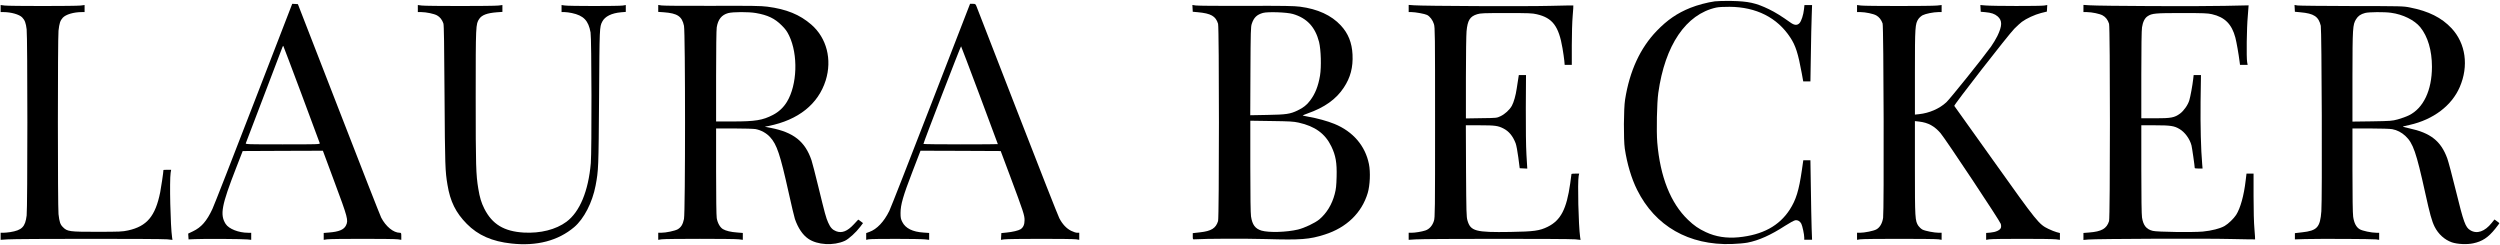 <?xml version="1.0" standalone="no"?>
<!DOCTYPE svg PUBLIC "-//W3C//DTD SVG 20010904//EN"
 "http://www.w3.org/TR/2001/REC-SVG-20010904/DTD/svg10.dtd">
<svg version="1.0" xmlns="http://www.w3.org/2000/svg"
 width="3931pt" height="385pt" viewBox="0 0 3931 385"
 preserveAspectRatio="xMidYMid meet">

<g transform="translate(0,385) scale(0.1,-0.1)"
fill="#000000" stroke="none">
<path d="M26965 3829 c-118 -16 -275 -58 -385 -102 -207 -83 -363 -190 -530
-363 -260 -270 -426 -630 -497 -1079 -23 -140 -25 -630 -5 -770 36 -241 105
-472 194 -650 284 -571 814 -874 1488 -852 91 3 202 13 248 22 177 34 366 119
591 265 68 44 139 82 157 86 40 7 77 -13 98 -54 17 -34 46 -168 46 -217 l0
-35 61 0 62 0 -7 188 c-3 103 -9 384 -12 624 l-7 438 -56 0 -56 0 -23 -160
c-46 -316 -91 -462 -190 -616 -166 -256 -428 -398 -805 -435 -190 -18 -358 8
-514 81 -114 53 -185 102 -281 194 -273 262 -437 673 -483 1214 -15 182 -6
624 16 781 105 752 435 1237 910 1342 36 8 119 13 210 12 419 -2 751 -170 955
-482 84 -126 124 -252 181 -564 l23 -127 57 0 56 0 7 423 c3 232 9 502 13 600
l6 177 -60 0 -60 0 -7 -65 c-9 -88 -41 -186 -70 -218 -36 -39 -81 -36 -142 8
-140 100 -240 162 -339 210 -205 99 -324 125 -590 130 -104 2 -221 -1 -260 -6z"/>
<path d="M3991 2228 c-332 -860 -625 -1609 -651 -1664 -89 -191 -175 -289
-306 -351 l-75 -36 3 -45 3 -46 100 4 c137 7 757 3 828 -5 l57 -6 0 56 0 55
-49 0 c-149 0 -303 61 -353 139 -92 146 -65 291 165 881 l103 265 631 3 630 2
176 -474 c218 -584 227 -619 187 -701 -32 -66 -110 -99 -267 -111 l-83 -7 0
-54 0 -54 53 8 c70 10 1048 10 1115 0 l52 -8 0 56 c0 51 -2 55 -24 55 -99 0
-219 98 -292 238 -15 29 -316 796 -668 1705 l-642 1652 -44 3 -45 2 -604
-1562z m750 142 c155 -415 284 -763 287 -772 4 -17 -29 -18 -583 -18 -555 0
-587 1 -580 18 3 9 133 348 287 752 154 404 284 746 289 759 5 13 11 22 13 20
3 -2 131 -344 287 -759z"/>
<path d="M14640 2208 c-337 -871 -632 -1623 -656 -1673 -84 -172 -196 -290
-315 -332 l-49 -18 0 -53 0 -53 38 8 c46 10 803 9 890 -1 l62 -7 0 54 0 54
-87 6 c-174 11 -285 67 -335 166 -24 47 -28 66 -28 142 0 129 40 268 187 649
l127 330 630 -2 631 -3 148 -395 c211 -565 227 -614 227 -691 0 -70 -20 -115
-62 -143 -32 -21 -128 -44 -223 -53 l-80 -8 -3 -53 -3 -53 48 7 c64 11 1075
11 1136 1 l47 -8 0 55 0 56 -33 0 c-19 0 -61 14 -95 31 -73 36 -137 104 -186
199 -19 36 -316 790 -659 1675 -344 886 -633 1629 -642 1653 -16 40 -19 42
-59 42 l-43 0 -613 -1582z m764 144 c157 -420 286 -765 286 -768 0 -2 -263 -4
-585 -4 -322 0 -585 3 -585 7 0 21 586 1541 592 1535 3 -4 135 -350 292 -770z"/>
<path d="M10 3715 l0 -55 43 0 c120 0 250 -37 295 -83 42 -43 59 -88 71 -188
15 -115 15 -2813 0 -2928 -22 -179 -74 -231 -259 -261 -36 -5 -84 -10 -107
-10 l-43 0 0 -56 0 -55 108 7 c145 11 2406 11 2511 1 l83 -9 -6 39 c-26 172
-42 893 -23 1015 l8 48 -60 0 c-34 0 -61 -1 -61 -3 0 -29 -36 -277 -51 -350
-76 -377 -209 -535 -504 -600 -93 -20 -126 -21 -485 -22 -440 0 -472 4 -541
74 -42 41 -55 82 -69 204 -13 109 -13 2775 0 2884 13 118 27 159 66 203 48 53
172 90 302 90 l42 0 0 55 0 56 -62 -8 c-82 -10 -1115 -10 -1195 0 l-63 8 0
-56z"/>
<path d="M6570 3715 l0 -55 53 0 c81 -1 202 -26 249 -52 46 -25 81 -70 100
-127 9 -26 13 -327 18 -1141 7 -1105 10 -1180 46 -1395 43 -263 131 -440 304
-615 176 -179 399 -277 702 -309 399 -44 734 44 987 258 153 130 285 386 336
652 46 245 47 272 55 1389 7 1107 7 1106 50 1190 42 82 147 134 297 147 l73 6
0 54 0 54 -47 -8 c-62 -10 -853 -10 -915 1 l-48 7 0 -55 0 -56 48 0 c26 0 77
-7 114 -15 184 -39 261 -118 294 -305 17 -94 20 -1863 4 -2055 -38 -439 -173
-766 -383 -922 -166 -123 -409 -184 -669 -170 -313 18 -499 131 -623 377 -47
94 -71 173 -94 312 -37 223 -41 352 -41 1437 0 1146 1 1151 55 1233 41 62 124
93 278 105 l87 6 0 54 0 54 -62 -8 c-82 -10 -1125 -10 -1205 0 l-63 8 0 -56z"/>
<path d="M10350 3717 l0 -54 88 -6 c214 -16 286 -64 317 -213 22 -103 22
-2934 0 -3037 -18 -86 -45 -130 -98 -162 -44 -25 -186 -55 -263 -55 l-44 0 0
-55 0 -56 53 8 c69 10 1134 10 1215 0 l62 -8 0 54 0 54 -87 7 c-101 7 -179 26
-225 53 -46 27 -85 96 -98 173 -6 40 -10 324 -10 738 l0 672 284 0 c156 0 308
-5 337 -10 85 -16 171 -63 228 -126 106 -116 158 -270 291 -869 44 -198 88
-386 99 -418 49 -142 122 -251 210 -311 142 -99 399 -113 575 -33 61 28 176
133 241 219 l45 60 -37 28 -38 27 -69 -74 c-102 -110 -188 -144 -279 -109 -57
22 -90 57 -125 136 -35 79 -49 131 -156 570 -46 190 -94 374 -106 410 -101
296 -282 439 -641 509 l-94 18 60 12 c468 94 780 343 898 716 103 329 16 668
-226 878 -182 158 -391 243 -692 282 -100 13 -242 15 -865 13 -410 -2 -769 1
-797 6 l-53 8 0 -55z m1536 -72 c186 -32 296 -85 405 -194 60 -59 85 -95 117
-161 144 -300 128 -774 -34 -1041 -54 -89 -128 -158 -220 -206 -162 -84 -278
-103 -631 -103 l-263 0 0 708 c0 433 4 732 10 772 20 125 77 196 180 224 75
20 321 21 436 1z"/>
<path d="M18752 3719 l3 -54 79 -7 c207 -19 282 -61 319 -182 18 -60 18 -3042
0 -3102 -35 -113 -105 -157 -283 -177 l-115 -13 0 -49 c0 -47 1 -50 25 -48
189 11 783 13 1130 4 545 -16 679 -6 920 71 343 109 582 340 676 653 36 121
45 330 19 456 -58 287 -251 512 -543 631 -107 44 -274 90 -406 112 -49 9 -91
17 -93 19 -2 2 31 17 74 32 269 94 453 225 573 408 105 158 147 319 137 520
-9 185 -67 331 -184 457 -148 160 -364 259 -642 295 -95 12 -248 15 -851 13
-404 -2 -759 1 -788 6 l-53 8 3 -53z m1578 -89 c220 -64 351 -205 411 -440 30
-122 38 -390 15 -529 -28 -165 -75 -285 -155 -391 -52 -70 -108 -114 -196
-156 -118 -57 -179 -66 -478 -71 l-268 -5 3 694 c3 621 5 698 21 744 33 99 79
143 176 171 76 21 377 11 471 -17z m90 -1708 c257 -57 417 -173 514 -374 69
-143 89 -257 83 -478 -4 -145 -9 -191 -30 -272 -43 -164 -128 -302 -242 -398
-68 -56 -232 -134 -335 -159 -179 -43 -459 -51 -574 -17 -99 30 -145 92 -165
223 -7 48 -11 311 -11 788 l0 717 333 -5 c289 -4 344 -7 427 -25z"/>
<path d="M22150 3716 l0 -56 44 0 c61 0 212 -28 245 -45 45 -23 89 -81 108
-143 17 -54 18 -148 18 -1547 0 -1403 -1 -1493 -18 -1548 -23 -75 -73 -131
-135 -151 -57 -19 -162 -36 -219 -36 l-43 0 0 -56 0 -55 108 7 c145 11 2406
11 2511 1 l84 -9 -7 44 c-26 185 -42 863 -23 961 l8 37 -61 0 c-33 0 -60 -2
-60 -5 0 -3 -9 -70 -20 -150 -57 -403 -148 -579 -354 -681 -128 -63 -217 -75
-587 -81 -548 -9 -626 12 -675 182 -16 54 -18 135 -22 778 l-3 717 223 0 c235
0 283 -7 366 -49 89 -45 150 -120 194 -234 11 -29 30 -128 42 -222 l22 -170
59 -3 60 -3 -13 218 c-8 138 -11 408 -10 736 l3 517 -57 0 -56 0 -11 -70 c-6
-38 -16 -103 -22 -142 -15 -106 -46 -215 -76 -270 -35 -64 -110 -133 -181
-166 -56 -27 -61 -27 -299 -30 l-243 -4 0 639 c0 351 5 680 10 731 16 174 54
234 168 269 51 16 102 18 457 18 354 0 409 -2 480 -19 247 -57 345 -187 404
-535 12 -69 24 -155 28 -193 l6 -68 56 0 56 0 0 307 c0 181 6 373 14 466 8 86
12 159 10 161 -2 2 -168 -1 -369 -6 -368 -10 -1985 -3 -2137 9 l-83 6 0 -57z"/>
<path d="M29200 3715 l0 -55 53 0 c81 -1 202 -26 249 -52 45 -25 80 -69 100
-127 17 -48 24 -2949 8 -3056 -13 -87 -51 -152 -106 -182 -42 -24 -187 -53
-260 -53 l-44 0 0 -56 0 -55 48 8 c61 10 1172 10 1235 0 l47 -8 0 55 0 56 -44
0 c-69 0 -214 28 -257 50 -21 11 -50 38 -64 58 -53 80 -55 114 -55 913 l0 735
70 -8 c140 -17 238 -71 334 -183 83 -99 934 -1380 946 -1425 7 -25 7 -47 1
-64 -14 -36 -80 -66 -162 -73 l-69 -6 0 -54 0 -54 48 8 c61 10 968 10 1050 0
l62 -8 0 54 0 53 -50 13 c-27 7 -86 30 -131 52 -149 72 -175 103 -859 1064
-337 473 -617 865 -621 870 -10 13 846 1113 944 1213 40 40 93 89 118 108 75
55 202 113 301 139 l93 23 3 52 3 51 -48 -8 c-60 -10 -808 -9 -921 1 l-83 7 3
-53 3 -53 70 -6 c97 -9 148 -26 195 -66 76 -65 74 -149 -4 -310 -24 -48 -68
-122 -99 -165 -136 -189 -646 -824 -704 -877 -108 -100 -267 -169 -427 -186
l-66 -7 0 663 c0 721 3 762 55 841 14 20 44 47 67 59 48 24 168 48 246 49 l52
0 0 56 0 55 -72 -8 c-94 -10 -1113 -10 -1195 0 l-63 8 0 -56z"/>
<path d="M32760 3716 l0 -56 53 0 c81 -1 202 -26 249 -52 48 -26 82 -71 101
-132 18 -60 18 -3042 0 -3102 -37 -119 -117 -165 -315 -180 l-88 -7 0 -55 0
-55 77 7 c137 11 1845 18 2238 8 209 -5 382 -7 384 -6 2 2 -3 74 -10 161 -9
96 -14 298 -14 516 l0 357 -56 0 -55 0 -13 -107 c-27 -236 -83 -437 -150 -542
-39 -59 -120 -138 -181 -174 -69 -40 -205 -75 -343 -88 -152 -14 -720 -7 -787
11 -101 25 -149 85 -169 210 -7 40 -11 326 -11 758 l0 692 218 0 c237 0 300
-9 380 -57 86 -49 164 -156 191 -260 9 -34 51 -326 51 -355 0 -5 28 -8 61 -8
l62 0 -6 73 c-20 224 -29 604 -25 980 l6 417 -58 0 -57 0 -7 -62 c-11 -99 -44
-278 -61 -334 -21 -73 -87 -166 -146 -210 -88 -64 -140 -74 -390 -74 l-219 0
0 683 c0 424 4 707 11 747 13 86 43 146 88 175 68 45 118 50 541 50 338 0 406
-3 470 -18 203 -46 313 -157 369 -369 19 -73 52 -262 66 -375 l7 -53 60 0 60
0 -8 43 c-13 72 -7 542 10 722 8 93 14 170 13 171 -1 0 -171 -3 -377 -8 -378
-10 -1956 -3 -2127 9 l-93 6 0 -57z"/>
<path d="M36082 3719 l3 -54 85 -8 c215 -19 287 -67 322 -212 15 -67 24 -2718
9 -2917 -19 -253 -66 -305 -303 -331 l-113 -13 0 -49 0 -49 160 5 c232 6 1059
2 1116 -5 l49 -7 0 56 0 55 -44 0 c-76 0 -219 30 -261 55 -56 32 -90 99 -104
198 -7 50 -11 318 -11 733 l0 654 283 0 c162 0 309 -5 342 -11 77 -14 146 -50
207 -106 122 -115 170 -252 313 -900 72 -327 103 -440 147 -528 58 -116 158
-206 270 -245 87 -30 239 -37 336 -16 144 30 237 92 347 229 36 45 65 84 65
87 0 3 -18 17 -39 32 l-38 27 -44 -55 c-108 -135 -232 -178 -336 -114 -77 46
-104 121 -227 622 -57 233 -118 461 -135 507 -100 274 -263 402 -601 474 -81
17 -108 26 -90 30 14 3 59 13 100 23 372 84 661 303 787 595 144 332 94 686
-129 925 -156 166 -360 269 -652 326 -109 22 -129 22 -916 23 -443 1 -827 5
-853 9 l-48 8 3 -53z m1515 -70 c187 -25 368 -115 459 -226 119 -147 184 -366
184 -623 0 -369 -134 -651 -361 -763 -42 -21 -121 -49 -175 -64 -94 -25 -113
-26 -406 -31 l-308 -4 0 704 c1 773 4 820 57 906 31 51 73 80 142 98 58 16
304 18 408 3z"/>
</g>
</svg>
